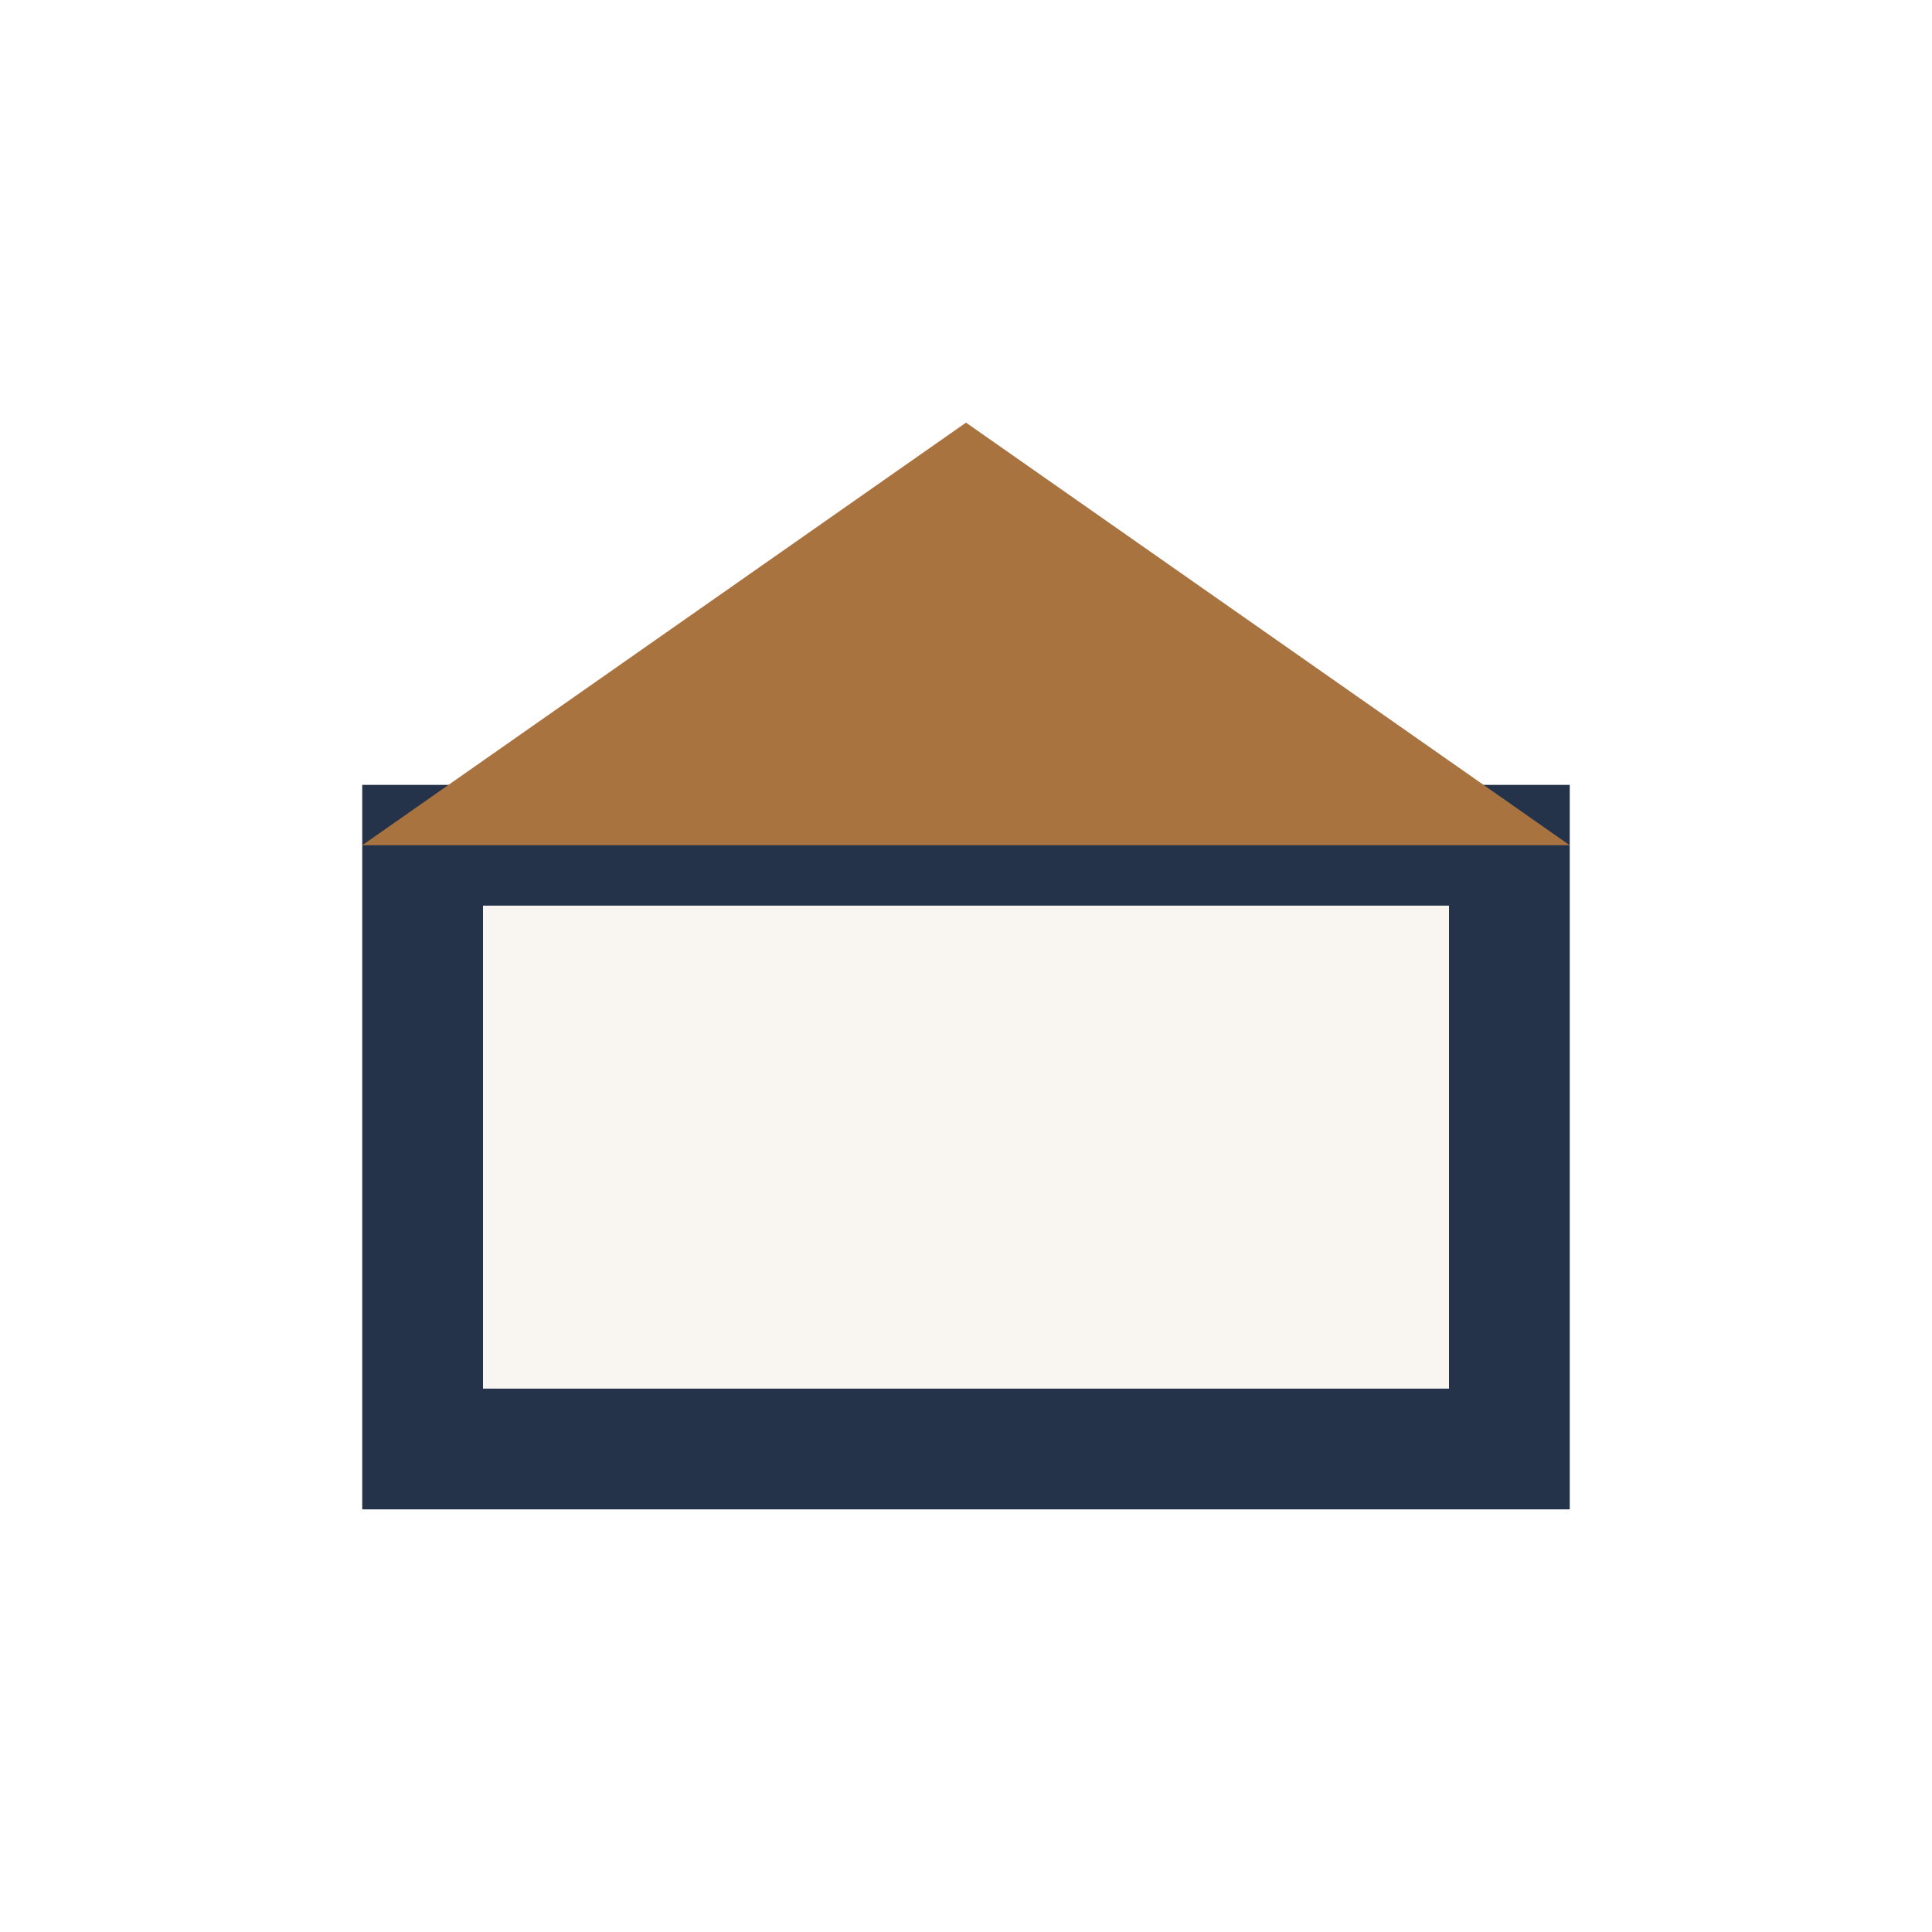 <?xml version="1.0" encoding="UTF-8"?>
<svg xmlns="http://www.w3.org/2000/svg" width="32" height="32" viewBox="0 0 32 32"><rect x="7" y="14" width="18" height="10" fill="#F9F6F1" stroke="#24334A" stroke-width="2"/><polygon points="16,7 26,14 6,14" fill="#A97340" /></svg>